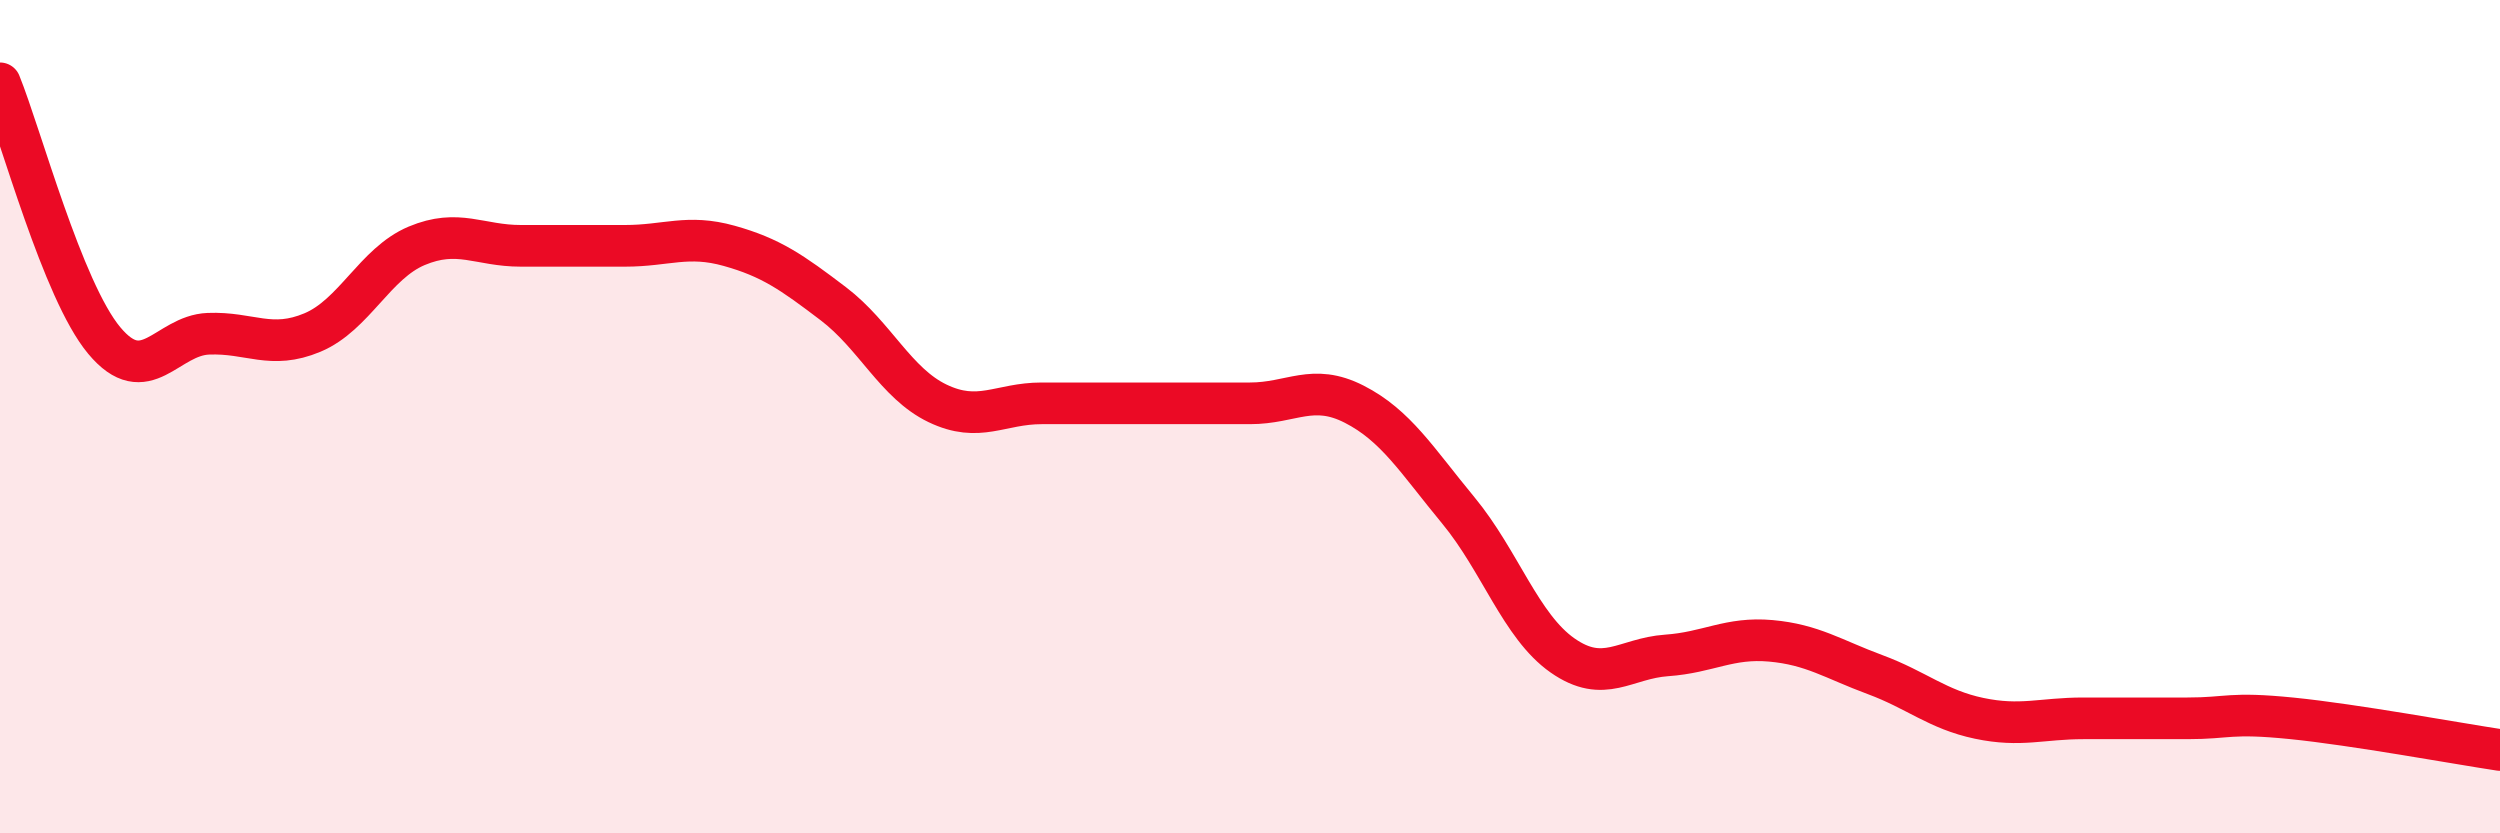 
    <svg width="60" height="20" viewBox="0 0 60 20" xmlns="http://www.w3.org/2000/svg">
      <path
        d="M 0,2 C 0.5,3.23 1.5,6.97 2.5,8.17 C 3.5,9.37 4,8.05 5,8.01 C 6,7.97 6.5,8.4 7.5,7.98 C 8.5,7.56 9,6.32 10,5.9 C 11,5.48 11.5,5.9 12.5,5.9 C 13.5,5.9 14,5.9 15,5.9 C 16,5.9 16.5,5.62 17.5,5.9 C 18.5,6.18 19,6.53 20,7.29 C 21,8.05 21.5,9.2 22.5,9.68 C 23.5,10.16 24,9.68 25,9.68 C 26,9.68 26.5,9.68 27.5,9.68 C 28.5,9.68 29,9.68 30,9.68 C 31,9.68 31.5,9.19 32.5,9.7 C 33.5,10.21 34,11.04 35,12.25 C 36,13.46 36.5,15.03 37.5,15.73 C 38.5,16.43 39,15.8 40,15.73 C 41,15.66 41.5,15.29 42.5,15.38 C 43.5,15.47 44,15.82 45,16.19 C 46,16.56 46.5,17.03 47.5,17.24 C 48.5,17.45 49,17.24 50,17.24 C 51,17.24 51.5,17.24 52.5,17.24 C 53.5,17.24 53.5,17.09 55,17.24 C 56.5,17.39 59,17.85 60,18L60 20L0 20Z"
        fill="#EB0A25"
        opacity="0.1"
        stroke-linecap="round"
        stroke-linejoin="round"
      />
      <path
        d="M 0,2 C 0.5,3.23 1.5,6.97 2.5,8.17 C 3.5,9.37 4,8.05 5,8.01 C 6,7.97 6.5,8.4 7.5,7.98 C 8.5,7.56 9,6.32 10,5.9 C 11,5.48 11.5,5.9 12.5,5.9 C 13.5,5.9 14,5.9 15,5.9 C 16,5.9 16.5,5.62 17.5,5.9 C 18.5,6.18 19,6.53 20,7.29 C 21,8.05 21.5,9.2 22.5,9.68 C 23.5,10.16 24,9.68 25,9.68 C 26,9.68 26.5,9.68 27.5,9.68 C 28.5,9.68 29,9.68 30,9.68 C 31,9.68 31.5,9.19 32.5,9.7 C 33.5,10.21 34,11.04 35,12.25 C 36,13.46 36.5,15.03 37.5,15.73 C 38.5,16.43 39,15.8 40,15.73 C 41,15.66 41.5,15.29 42.5,15.38 C 43.5,15.47 44,15.82 45,16.19 C 46,16.56 46.5,17.03 47.5,17.24 C 48.5,17.45 49,17.24 50,17.24 C 51,17.24 51.5,17.24 52.5,17.24 C 53.5,17.24 53.5,17.09 55,17.24 C 56.5,17.39 59,17.85 60,18"
        stroke="#EB0A25"
        stroke-width="1"
        fill="none"
        stroke-linecap="round"
        stroke-linejoin="round"
      />
    </svg>
  